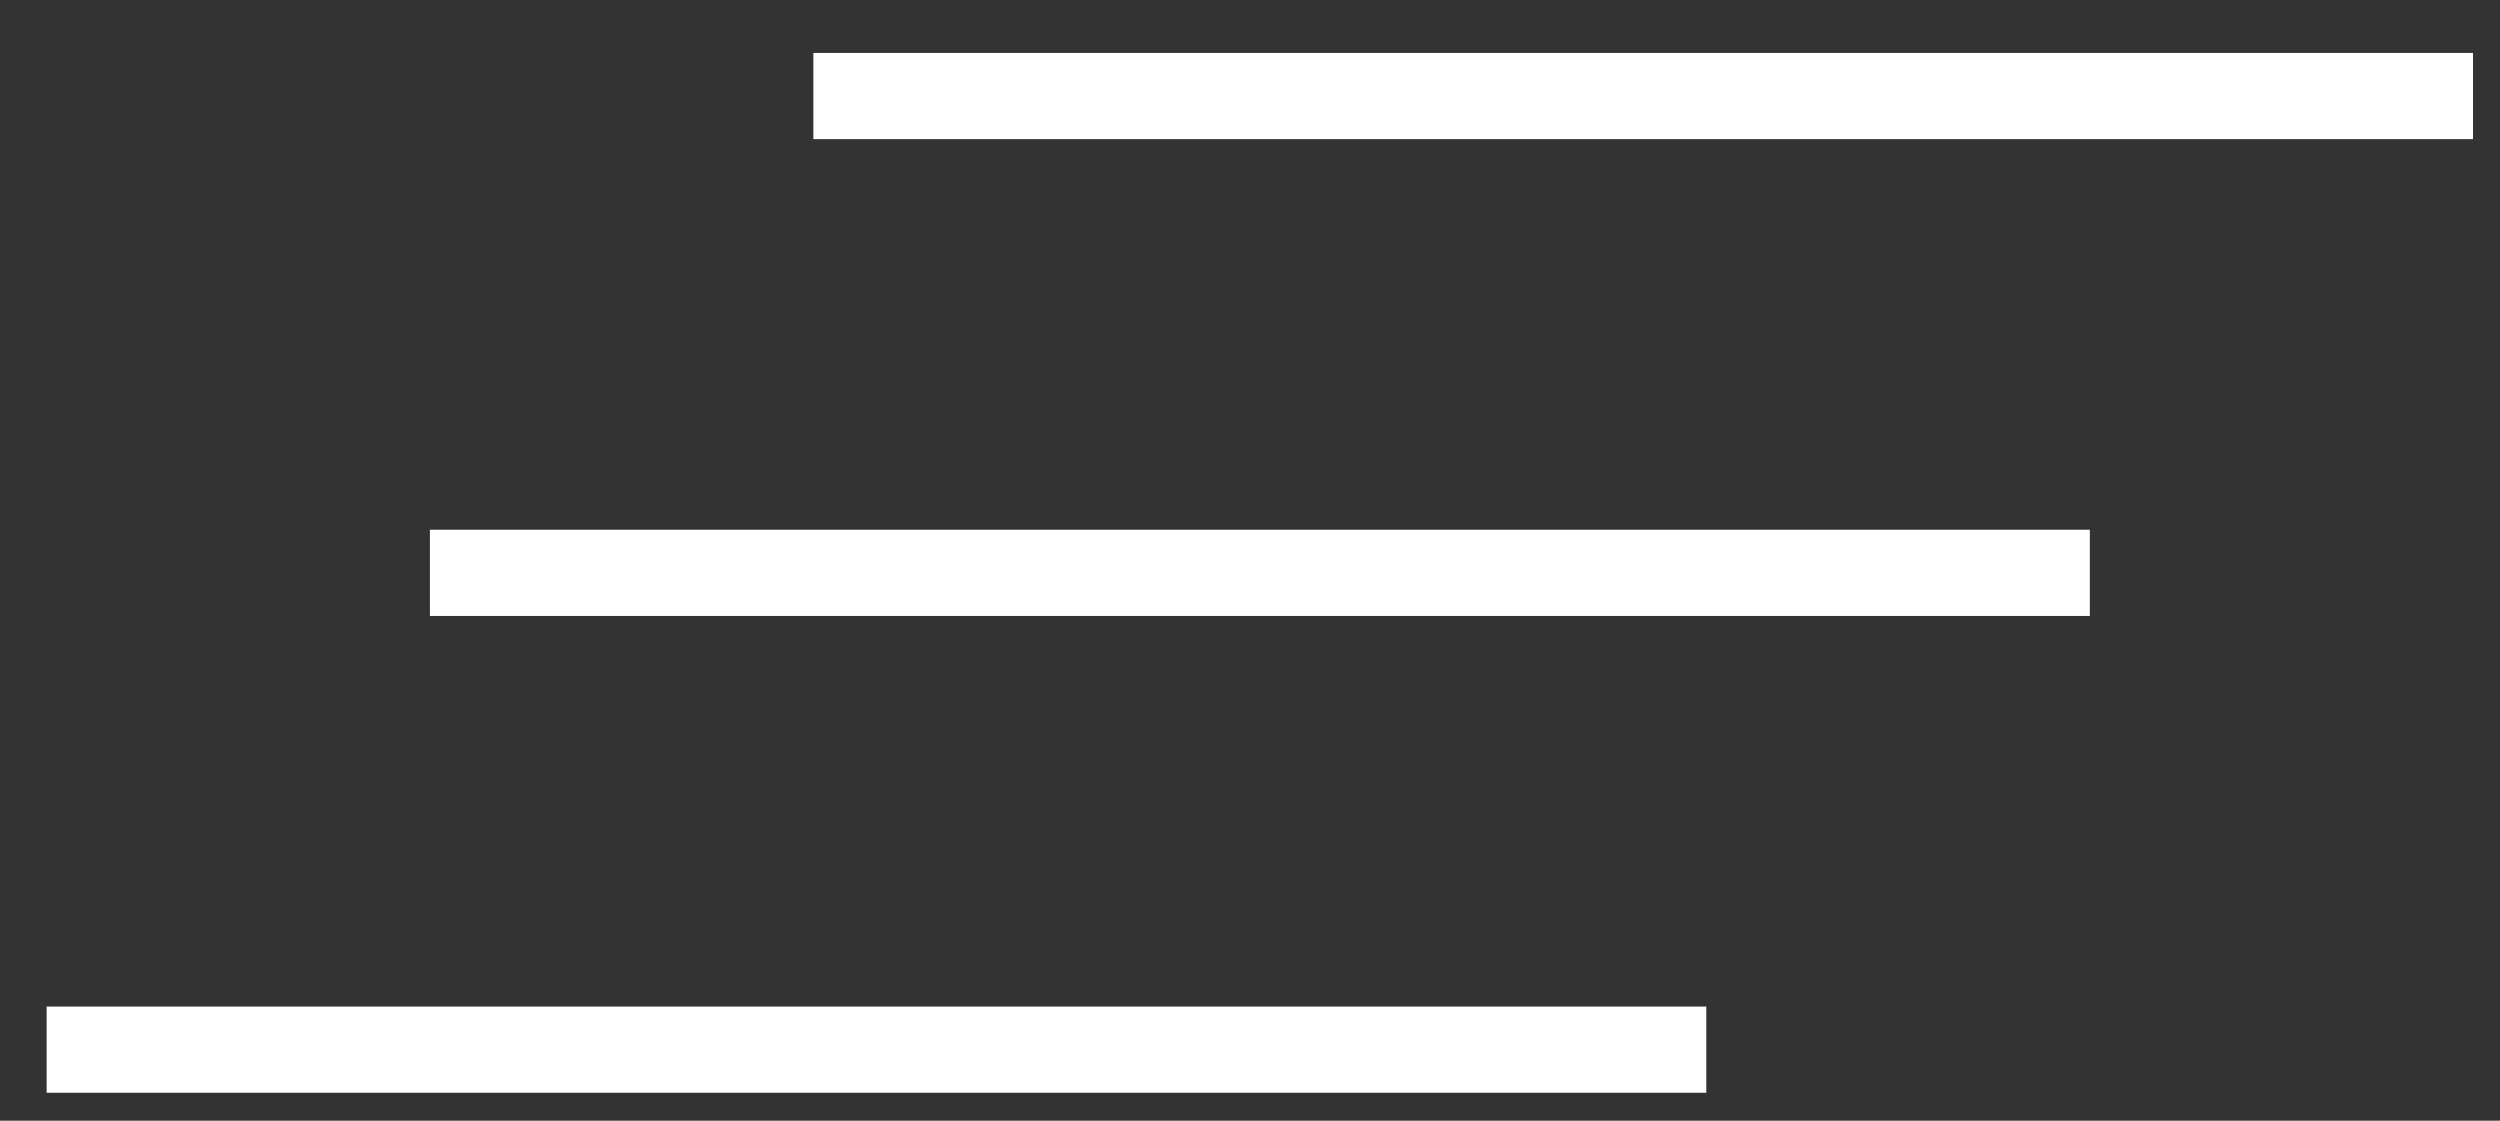 <?xml version="1.0" encoding="utf-8"?>
<!-- Generator: Adobe Illustrator 15.0.0, SVG Export Plug-In  -->
<!DOCTYPE svg PUBLIC "-//W3C//DTD SVG 1.1//EN" "http://www.w3.org/Graphics/SVG/1.1/DTD/svg11.dtd">
<svg version="1.1"
	 xmlns="http://www.w3.org/2000/svg" xmlns:xlink="http://www.w3.org/1999/xlink" xmlns:a="http://ns.adobe.com/AdobeSVGViewerExtensions/3.0/"
	 x="0px" y="0px" width="29px" height="13px" viewBox="-0.541 -0.614 29 13"
	 overflow="visible" enable-background="new -0.541 -0.614 29 13" xml:space="preserve">
<rect x="-0.541" y="-0.614" width="29" height="13" fill="#333333" stroke="none"/>
<defs>
</defs>
<line fill="none" stroke="#FFFFFF" stroke-miterlimit="10" x1="4.446" y1="6.031" x2="23.701" y2="6.031"/>
<line fill="none" stroke="#FFFFFF" stroke-miterlimit="10" x1="0" y1="11.562" x2="19.252" y2="11.562"/>
<line fill="none" stroke="#FFFFFF" stroke-miterlimit="10" x1="8.894" y1="0.5" x2="28.146" y2="0.5"/>
</svg>
